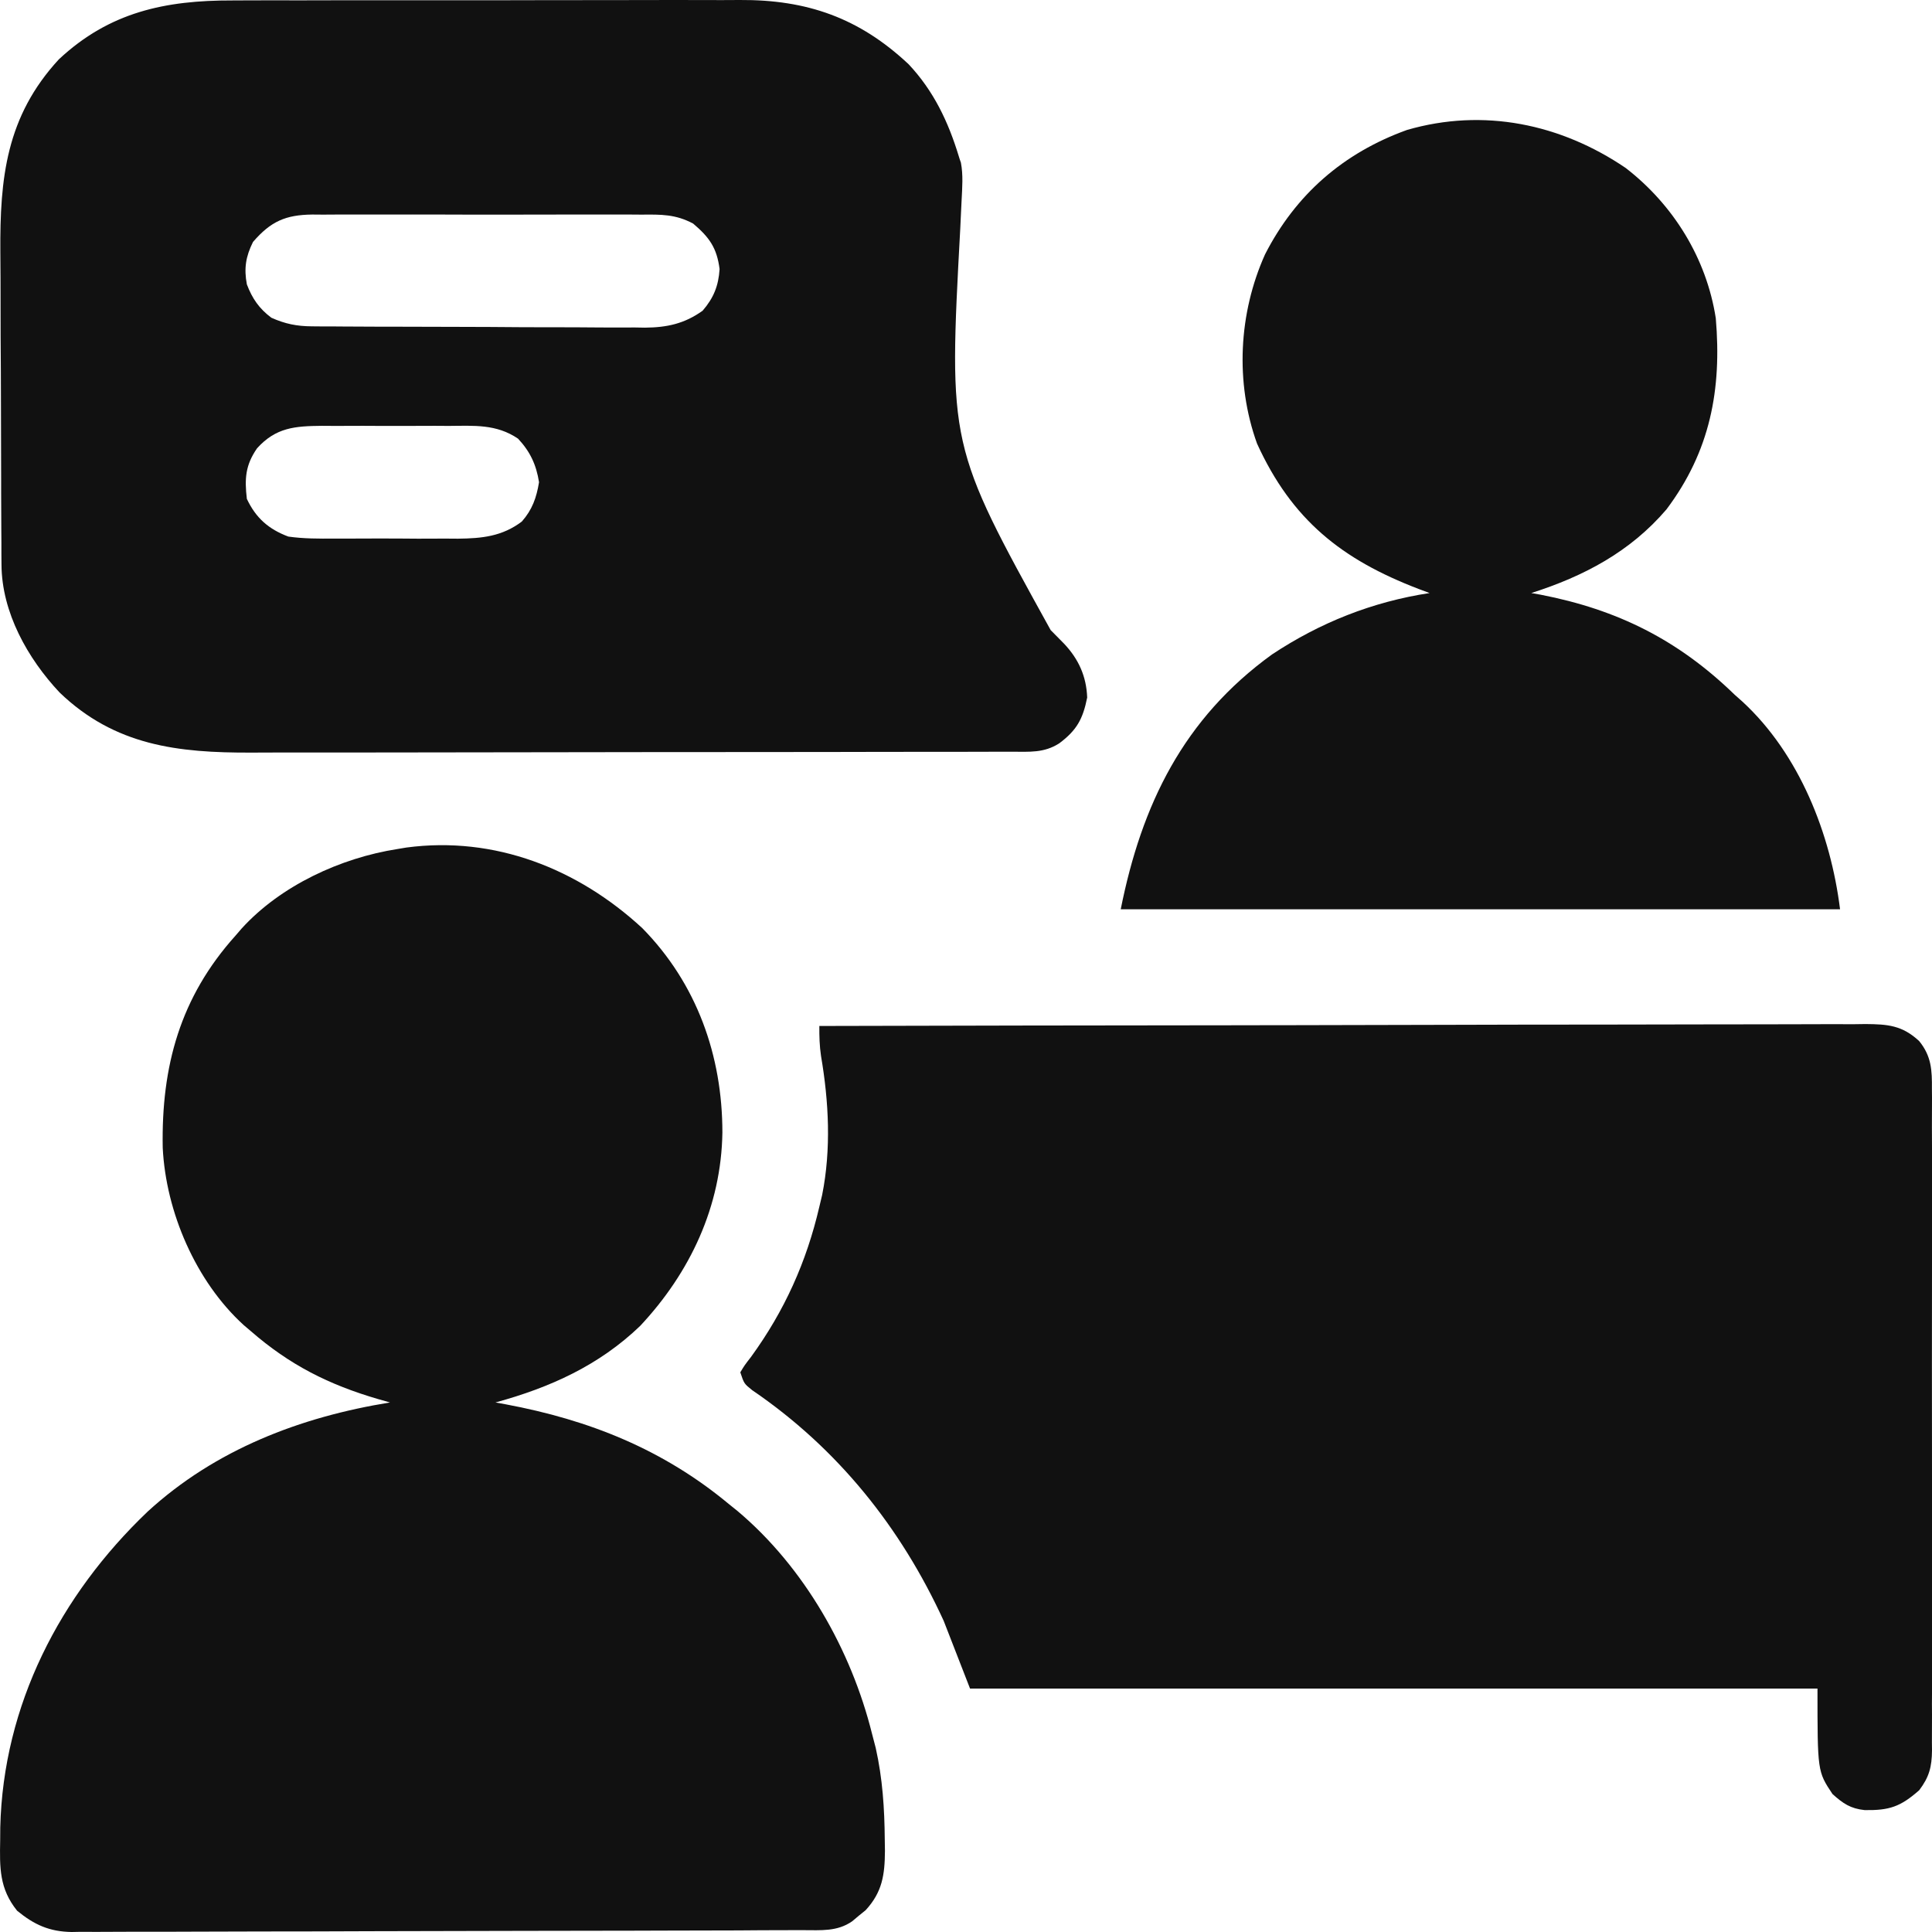 <svg width="22" height="22" viewBox="0 0 22 22" fill="none" xmlns="http://www.w3.org/2000/svg">
<path d="M9.33 11.683C10.889 11.679 12.447 11.676 14.005 11.675C14.189 11.674 14.373 11.674 14.557 11.674C14.612 11.674 14.612 11.674 14.668 11.674C15.261 11.673 15.854 11.672 16.447 11.67C17.055 11.668 17.664 11.667 18.272 11.667C18.648 11.667 19.023 11.666 19.399 11.665C19.656 11.664 19.914 11.664 20.171 11.664C20.32 11.664 20.468 11.664 20.617 11.663C20.778 11.662 20.939 11.662 21.1 11.663C21.147 11.662 21.194 11.662 21.242 11.661C21.495 11.663 21.66 11.675 21.854 11.855C21.994 12.027 22.001 12.187 21.999 12.401C21.999 12.434 21.999 12.467 22 12.501C22 12.612 22 12.723 21.999 12.834C21.999 12.913 22 12.993 22 13.072C22 13.288 22 13.504 22 13.72C22 13.946 22 14.172 22 14.397C22 14.777 22 15.156 21.999 15.535C21.999 15.974 21.999 16.412 22 16.851C22 17.227 22 17.604 22 17.98C22 18.205 22 18.43 22 18.655C22 18.866 22 19.078 22 19.289C21.999 19.367 21.999 19.444 22 19.522C22 19.628 22 19.734 21.999 19.84C21.999 19.87 22 19.901 22 19.933C21.998 20.12 21.968 20.236 21.854 20.386C21.64 20.574 21.515 20.616 21.234 20.612C21.072 20.595 20.987 20.537 20.867 20.429C20.696 20.172 20.696 20.172 20.696 19.228C17.511 19.228 14.327 19.228 11.046 19.228C10.947 18.974 10.848 18.719 10.746 18.457C10.258 17.392 9.537 16.492 8.565 15.83C8.473 15.756 8.473 15.756 8.43 15.627C8.478 15.547 8.478 15.547 8.553 15.45C8.933 14.927 9.184 14.37 9.33 13.741C9.341 13.697 9.351 13.652 9.362 13.607C9.466 13.084 9.438 12.546 9.349 12.024C9.332 11.908 9.329 11.8 9.33 11.683Z" fill="#111111"/>
<path d="M2.648 0.005C2.717 0.005 2.786 0.005 2.855 0.004C3.041 0.003 3.226 0.004 3.412 0.004C3.568 0.004 3.724 0.004 3.879 0.003C4.247 0.003 4.615 0.003 4.982 0.003C5.36 0.004 5.738 0.003 6.116 0.002C6.442 0.001 6.768 0.001 7.093 0.001C7.287 0.001 7.481 0.001 7.675 0C7.858 -0 8.04 -7.88677e-05 8.223 0.001C8.29 0.001 8.356 0.001 8.423 0C9.19 -0.005 9.784 0.204 10.346 0.731C10.631 1.034 10.798 1.385 10.918 1.78C10.925 1.804 10.933 1.827 10.942 1.852C10.969 1.995 10.957 2.135 10.95 2.28C10.946 2.349 10.943 2.417 10.94 2.486C10.938 2.522 10.937 2.559 10.935 2.596C10.801 5.071 10.801 5.071 11.964 7.175C12.016 7.227 12.067 7.28 12.119 7.332C12.282 7.506 12.371 7.701 12.38 7.943C12.331 8.187 12.262 8.315 12.061 8.465C11.887 8.576 11.723 8.56 11.523 8.56C11.463 8.56 11.463 8.56 11.401 8.56C11.267 8.56 11.132 8.561 10.997 8.561C10.9 8.561 10.804 8.561 10.708 8.561C10.445 8.562 10.183 8.562 9.92 8.562C9.756 8.562 9.592 8.563 9.428 8.563C8.974 8.563 8.519 8.564 8.065 8.564C8.036 8.564 8.007 8.564 7.977 8.564C7.948 8.564 7.919 8.564 7.889 8.564C7.829 8.564 7.77 8.564 7.711 8.564C7.667 8.564 7.667 8.564 7.622 8.564C7.148 8.564 6.674 8.565 6.2 8.566C5.713 8.567 5.225 8.567 4.738 8.568C4.465 8.568 4.192 8.568 3.918 8.569C3.661 8.569 3.403 8.569 3.146 8.569C3.051 8.569 2.957 8.569 2.863 8.57C2.028 8.573 1.309 8.492 0.678 7.885C0.315 7.498 0.02 6.974 0.017 6.43C0.017 6.391 0.017 6.353 0.016 6.313C0.016 6.271 0.016 6.228 0.016 6.185C0.016 6.14 0.016 6.096 0.015 6.049C0.014 5.901 0.014 5.753 0.013 5.605C0.013 5.554 0.013 5.504 0.013 5.452C0.012 5.183 0.011 4.914 0.011 4.646C0.011 4.369 0.009 4.093 0.007 3.816C0.006 3.603 0.006 3.39 0.006 3.176C0.006 3.074 0.005 2.973 0.004 2.871C-0.002 2.028 0.07 1.327 0.67 0.676C1.246 0.137 1.882 0.003 2.648 0.005ZM2.881 2.755C2.798 2.922 2.777 3.057 2.811 3.238C2.872 3.399 2.951 3.514 3.09 3.618C3.246 3.688 3.38 3.715 3.55 3.716C3.604 3.716 3.604 3.716 3.659 3.717C3.698 3.717 3.737 3.717 3.777 3.717C3.818 3.717 3.859 3.717 3.902 3.718C4.039 3.719 4.175 3.719 4.312 3.72C4.359 3.72 4.405 3.72 4.454 3.72C4.701 3.721 4.948 3.722 5.196 3.722C5.451 3.722 5.706 3.724 5.961 3.726C6.158 3.727 6.354 3.727 6.55 3.727C6.645 3.727 6.739 3.728 6.833 3.729C6.964 3.73 7.096 3.73 7.228 3.729C7.267 3.73 7.305 3.731 7.345 3.731C7.595 3.729 7.795 3.686 8.001 3.538C8.126 3.393 8.182 3.255 8.194 3.064C8.163 2.822 8.077 2.702 7.893 2.546C7.692 2.439 7.53 2.442 7.305 2.444C7.262 2.444 7.218 2.443 7.173 2.443C7.03 2.442 6.886 2.443 6.743 2.443C6.643 2.443 6.543 2.443 6.443 2.443C6.233 2.443 6.024 2.443 5.814 2.444C5.546 2.445 5.278 2.444 5.01 2.443C4.803 2.442 4.597 2.443 4.39 2.443C4.292 2.443 4.193 2.443 4.094 2.443C3.955 2.442 3.817 2.443 3.679 2.444C3.638 2.444 3.597 2.443 3.555 2.443C3.252 2.447 3.084 2.52 2.881 2.755ZM2.927 5.105C2.794 5.297 2.784 5.451 2.811 5.681C2.914 5.899 3.059 6.026 3.283 6.11C3.458 6.135 3.631 6.134 3.807 6.133C3.882 6.133 3.882 6.133 3.959 6.133C4.065 6.133 4.171 6.133 4.277 6.132C4.438 6.132 4.599 6.132 4.761 6.134C4.864 6.133 4.967 6.133 5.07 6.133C5.118 6.133 5.166 6.134 5.215 6.134C5.489 6.131 5.718 6.108 5.942 5.939C6.061 5.804 6.109 5.668 6.138 5.491C6.107 5.293 6.037 5.142 5.899 4.995C5.652 4.827 5.398 4.848 5.11 4.85C5.059 4.85 5.007 4.849 4.954 4.849C4.846 4.849 4.737 4.85 4.629 4.85C4.463 4.851 4.298 4.85 4.132 4.849C4.026 4.849 3.921 4.849 3.815 4.85C3.766 4.849 3.716 4.849 3.665 4.849C3.359 4.852 3.142 4.867 2.927 5.105Z" fill="#111111"/>
<path d="M7.314 10.569C7.935 11.201 8.226 12.021 8.226 12.897C8.213 13.737 7.86 14.489 7.29 15.098C6.821 15.549 6.263 15.8 5.642 15.97C5.68 15.977 5.719 15.984 5.758 15.991C6.709 16.169 7.549 16.503 8.301 17.128C8.333 17.154 8.365 17.18 8.398 17.206C9.157 17.845 9.692 18.787 9.93 19.743C9.944 19.796 9.958 19.849 9.972 19.904C10.05 20.253 10.072 20.591 10.075 20.949C10.076 20.991 10.076 21.033 10.077 21.076C10.075 21.348 10.048 21.544 9.857 21.752C9.832 21.772 9.806 21.793 9.78 21.814C9.755 21.835 9.73 21.856 9.704 21.878C9.533 21.997 9.348 21.979 9.148 21.979C9.112 21.979 9.075 21.979 9.038 21.979C8.915 21.98 8.792 21.98 8.67 21.98C8.582 21.981 8.494 21.981 8.406 21.982C8.118 21.983 7.829 21.983 7.54 21.984C7.441 21.984 7.342 21.984 7.242 21.985C6.829 21.985 6.416 21.986 6.003 21.987C5.41 21.988 4.818 21.989 4.226 21.991C3.809 21.993 3.393 21.994 2.976 21.994C2.728 21.994 2.479 21.995 2.23 21.996C1.996 21.997 1.762 21.998 1.528 21.997C1.442 21.997 1.356 21.997 1.271 21.998C1.153 21.999 1.036 21.999 0.918 21.998C0.885 21.999 0.851 21.999 0.816 22C0.563 21.996 0.39 21.918 0.195 21.758C-0.008 21.506 -0.004 21.269 0.002 20.954C0.002 20.907 0.003 20.859 0.003 20.81C0.036 19.417 0.682 18.166 1.681 17.213C2.453 16.505 3.422 16.135 4.441 15.97C4.397 15.958 4.353 15.945 4.307 15.932C3.745 15.768 3.299 15.544 2.854 15.156C2.827 15.133 2.801 15.111 2.774 15.088C2.229 14.591 1.889 13.8 1.853 13.07C1.836 12.143 2.05 11.357 2.682 10.654C2.704 10.628 2.727 10.602 2.75 10.575C3.196 10.084 3.879 9.769 4.526 9.668C4.56 9.663 4.593 9.657 4.628 9.651C5.634 9.517 6.581 9.892 7.314 10.569Z" fill="#111111"/>
<path d="M18.511 1.912C19.055 2.332 19.432 2.941 19.538 3.624C19.607 4.434 19.475 5.138 18.976 5.801C18.564 6.283 18.036 6.562 17.437 6.753C17.472 6.759 17.507 6.766 17.544 6.772C18.419 6.942 19.109 7.286 19.753 7.911C19.782 7.937 19.811 7.963 19.842 7.99C20.491 8.589 20.846 9.496 20.953 10.354C18.25 10.354 15.547 10.354 12.762 10.354C13 9.161 13.476 8.182 14.485 7.452C15.033 7.089 15.627 6.853 16.279 6.753C16.237 6.738 16.196 6.722 16.153 6.706C15.281 6.372 14.711 5.922 14.314 5.051C14.063 4.355 14.104 3.568 14.405 2.897C14.754 2.214 15.298 1.741 16.021 1.48C16.892 1.227 17.771 1.41 18.511 1.912Z" fill="#111111"/>
</svg>

